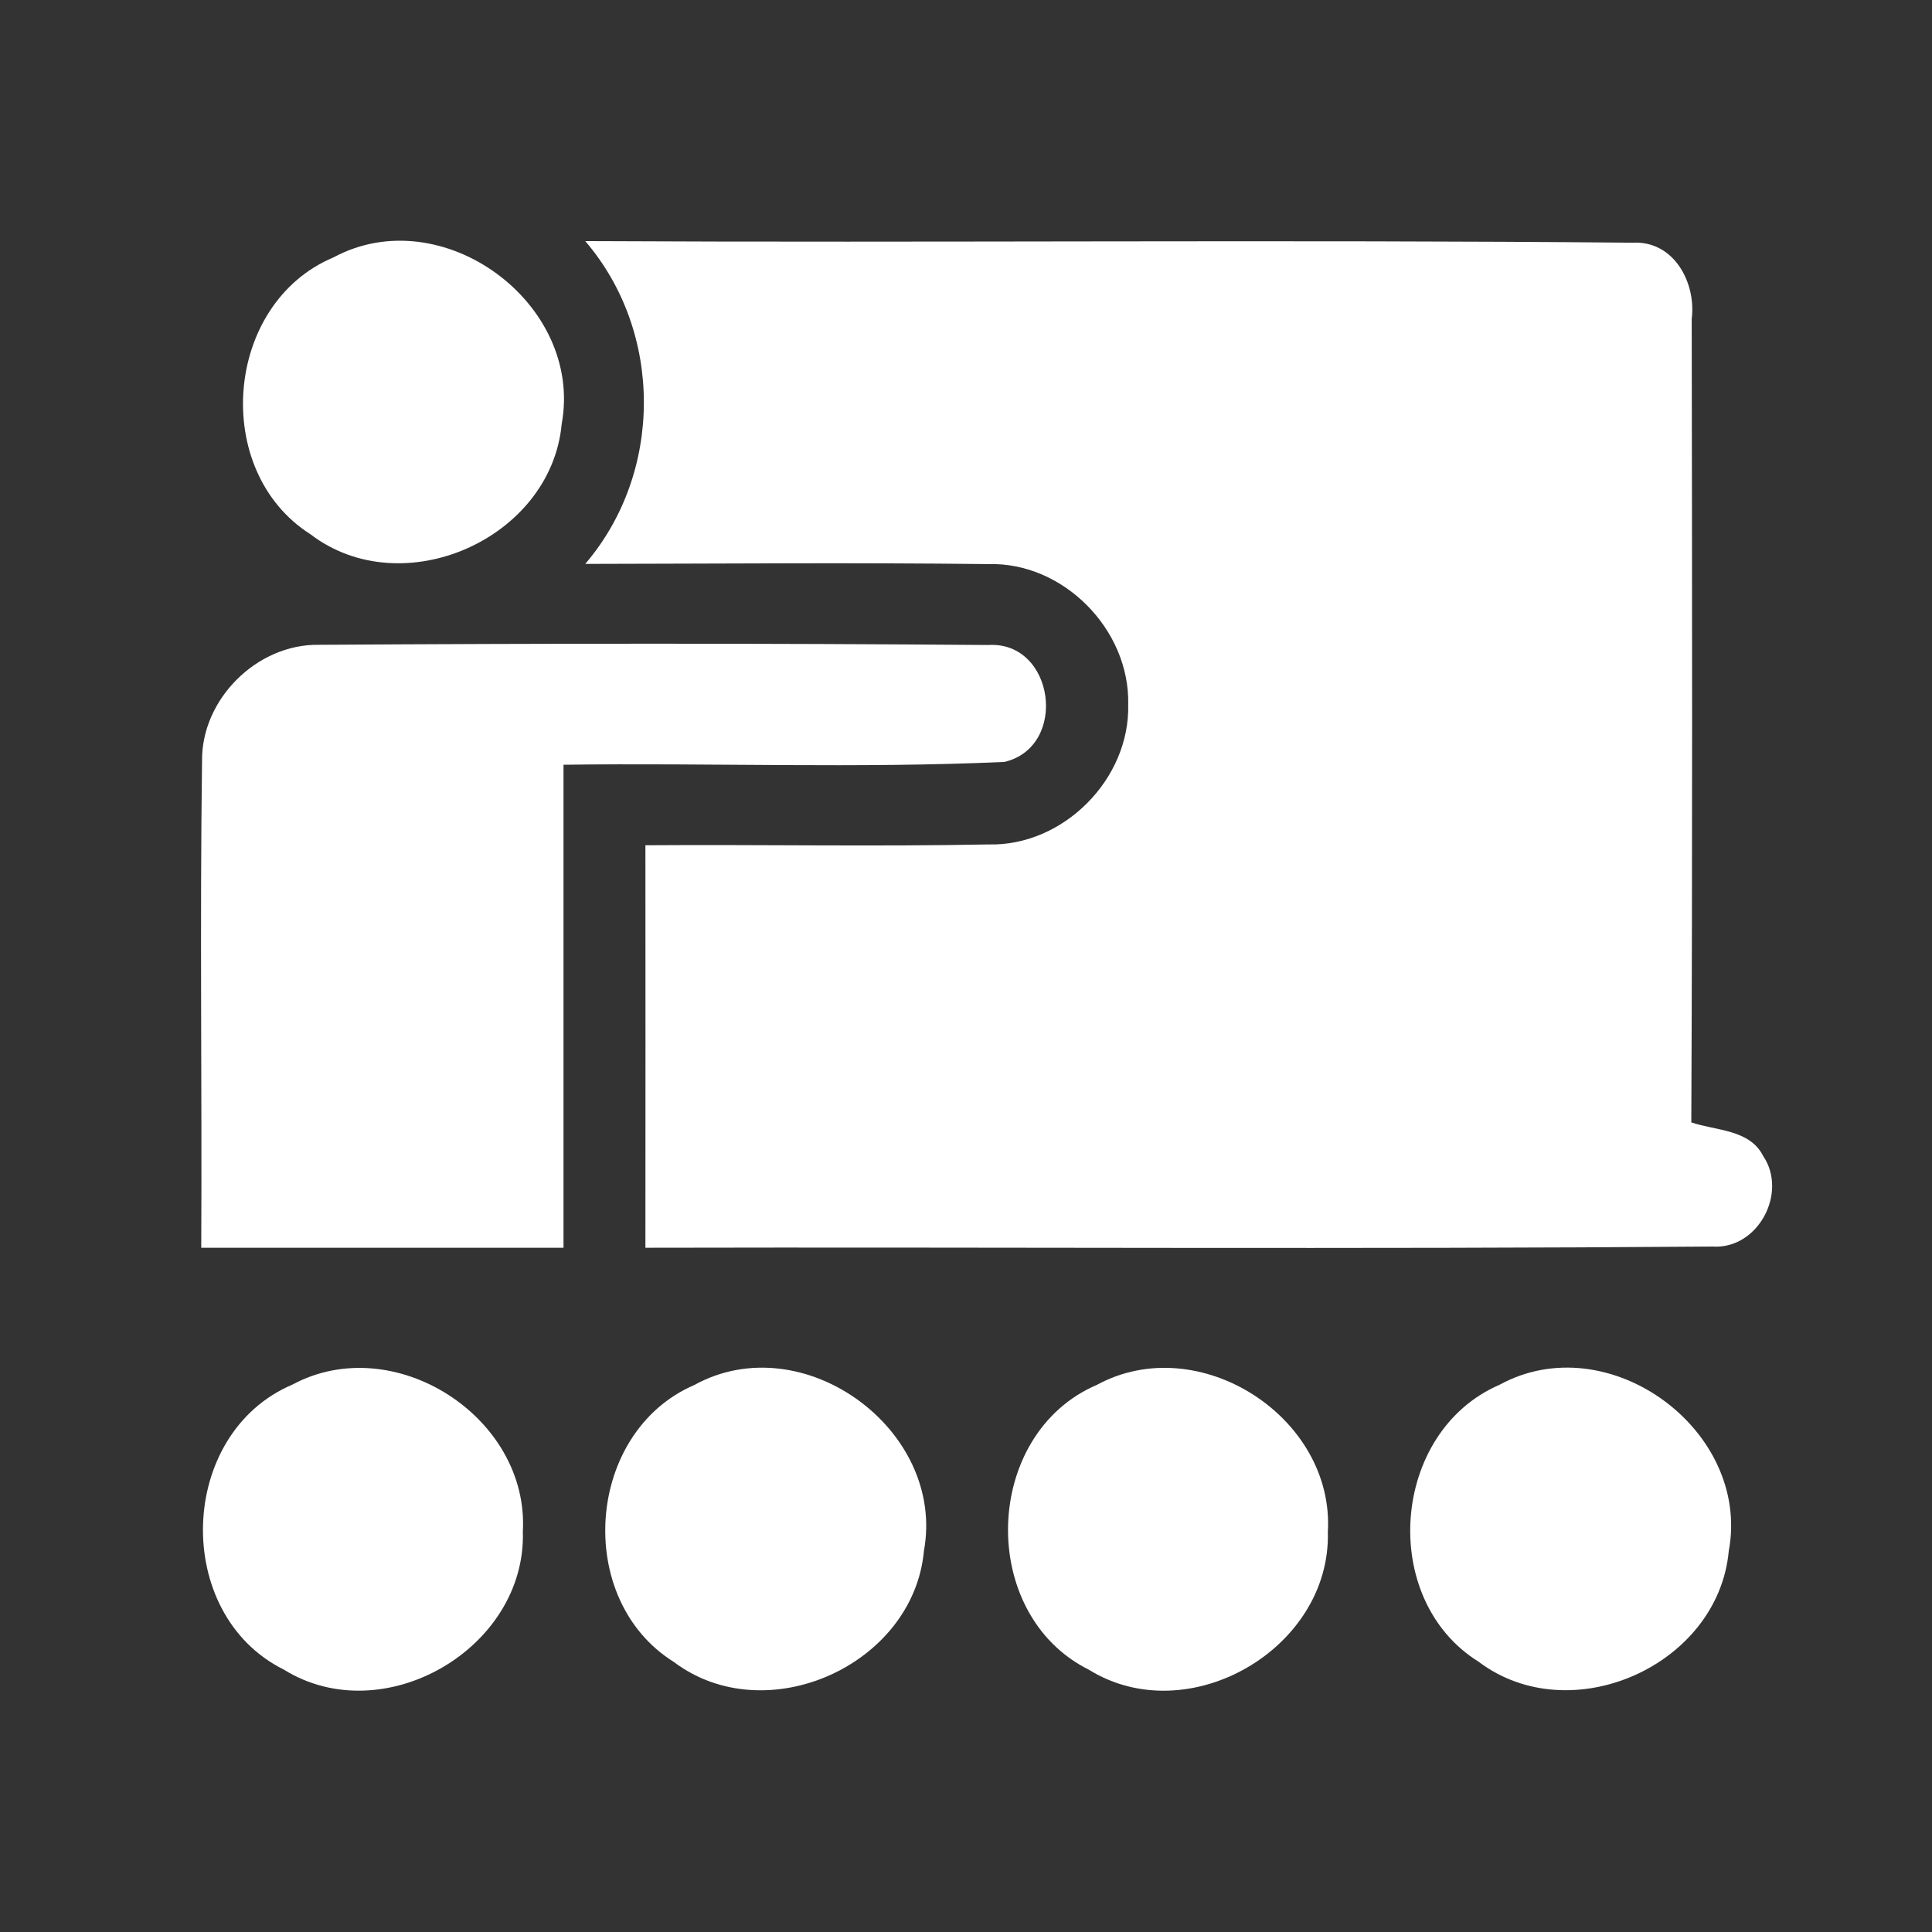 <?xml version="1.0" encoding="UTF-8"?> <svg xmlns="http://www.w3.org/2000/svg" width="96pt" height="96pt" viewBox="0 0 96 96" version="1.1"><rect x="0" y="0" width="96" height="96" fill="#333333" stroke="none"/><g id="#ffffffff"><path fill="#ffffff" opacity="1.00" d=" M 16.57 12.79 C 21.96 9.89 29.01 15.07 27.91 21.07 C 27.38 26.78 20.00 30.04 15.43 26.55 C 10.47 23.40 11.14 15.07 16.57 12.79 Z"></path><path fill="#ffffff" opacity="1.00" d=" M 29.08 11.98 C 46.43 12.07 63.78 11.90 81.13 12.06 C 83.17 11.95 84.29 14.04 84.06 15.85 C 84.08 29.15 84.10 42.46 84.04 55.77 C 85.26 56.19 86.94 56.11 87.61 57.44 C 88.85 59.27 87.35 62.09 85.10 61.94 C 67.43 62.08 49.75 61.96 32.07 62.00 C 32.07 55.33 32.08 48.67 32.07 42.00 C 37.75 41.96 43.43 42.07 49.11 41.96 C 52.83 42.06 56.15 38.72 56.06 35.01 C 56.15 31.29 52.84 27.92 49.11 28.03 C 42.43 27.95 35.76 28.01 29.08 28.02 C 32.96 23.49 32.97 16.51 29.08 11.98 Z"></path><path fill="#ffffff" opacity="1.00" d=" M 10.04 37.82 C 10.00 34.75 12.76 32.00 15.83 32.04 C 26.92 31.97 38.01 31.96 49.10 32.05 C 52.40 31.84 53.11 37.10 49.91 37.86 C 42.62 38.19 35.30 37.90 28.00 38.00 C 28.00 46.00 28.00 54.00 28.00 62.00 C 22.00 62.00 16.00 62.00 10.00 62.00 C 10.04 53.94 9.93 45.88 10.04 37.82 Z"></path><path fill="#ffffff" opacity="1.00" d=" M 14.53 68.80 C 19.57 66.09 26.30 70.41 25.98 76.10 C 26.16 81.91 19.05 86.04 14.10 82.96 C 8.55 80.20 8.81 71.23 14.53 68.80 Z"></path><path fill="#ffffff" opacity="1.00" d=" M 34.50 68.82 C 39.89 65.85 47.01 71.04 45.91 77.06 C 45.39 82.75 38.05 86.03 33.48 82.58 C 28.50 79.47 29.10 71.15 34.50 68.82 Z"></path><path fill="#ffffff" opacity="1.00" d=" M 54.51 68.81 C 59.56 66.07 66.32 70.41 65.98 76.12 C 66.14 81.92 59.05 86.03 54.11 82.97 C 48.56 80.21 48.81 71.25 54.51 68.81 Z"></path><path fill="#ffffff" opacity="1.00" d=" M 74.51 68.81 C 79.91 65.85 87.03 71.06 85.90 77.08 C 85.37 82.77 78.04 86.02 73.47 82.57 C 68.49 79.47 69.11 71.14 74.51 68.81 Z"></path></g></svg> 